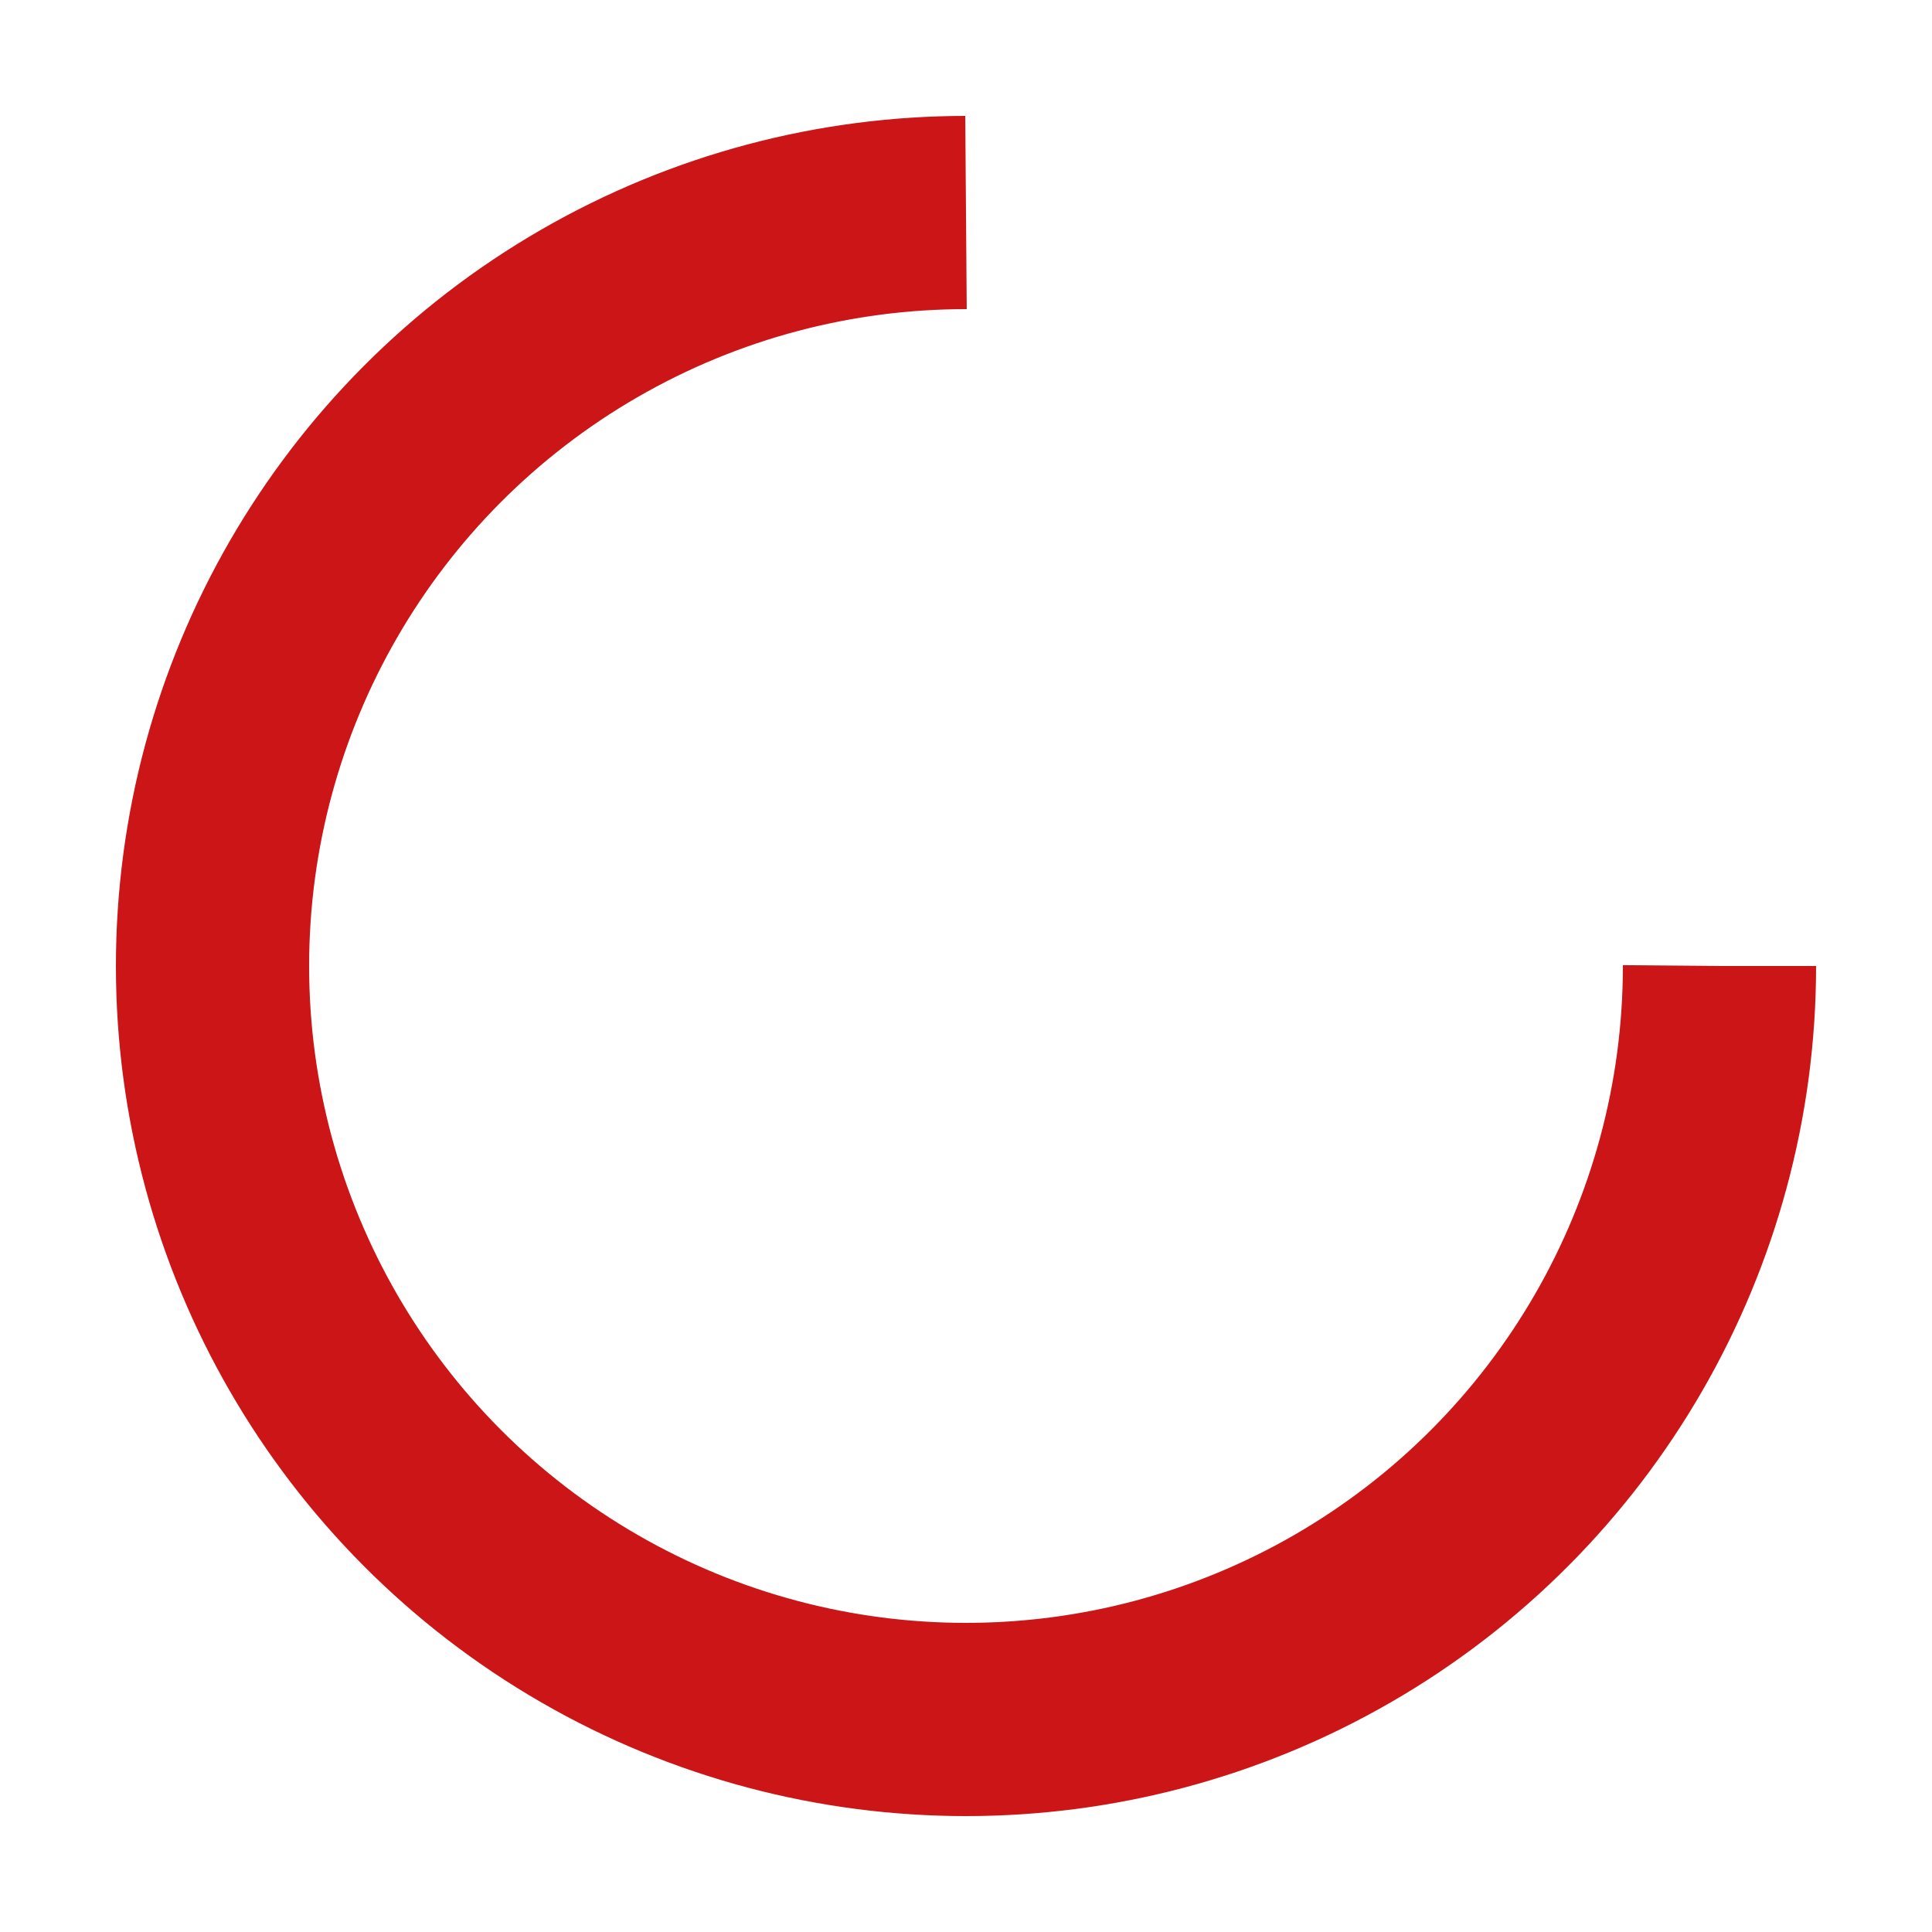 <svg xmlns="http://www.w3.org/2000/svg" viewBox="0 0 100 100" preserveAspectRatio="xMidYMid" width="203" height="203" style="shape-rendering: auto; display: block; background: transparent;" xmlns:xlink="http://www.w3.org/1999/xlink"><g><circle stroke-dasharray="183.783 63.261" r="39" stroke-width="10" stroke="#cb1517" fill="none" cy="50" cx="50">
  <animateTransform keyTimes="0;1" values="0 50 50;360 50 50" dur="0.917s" repeatCount="indefinite" type="rotate" attributeName="transform"></animateTransform>
</circle><g></g></g><!-- [ldio] generated by https://loading.io --></svg>